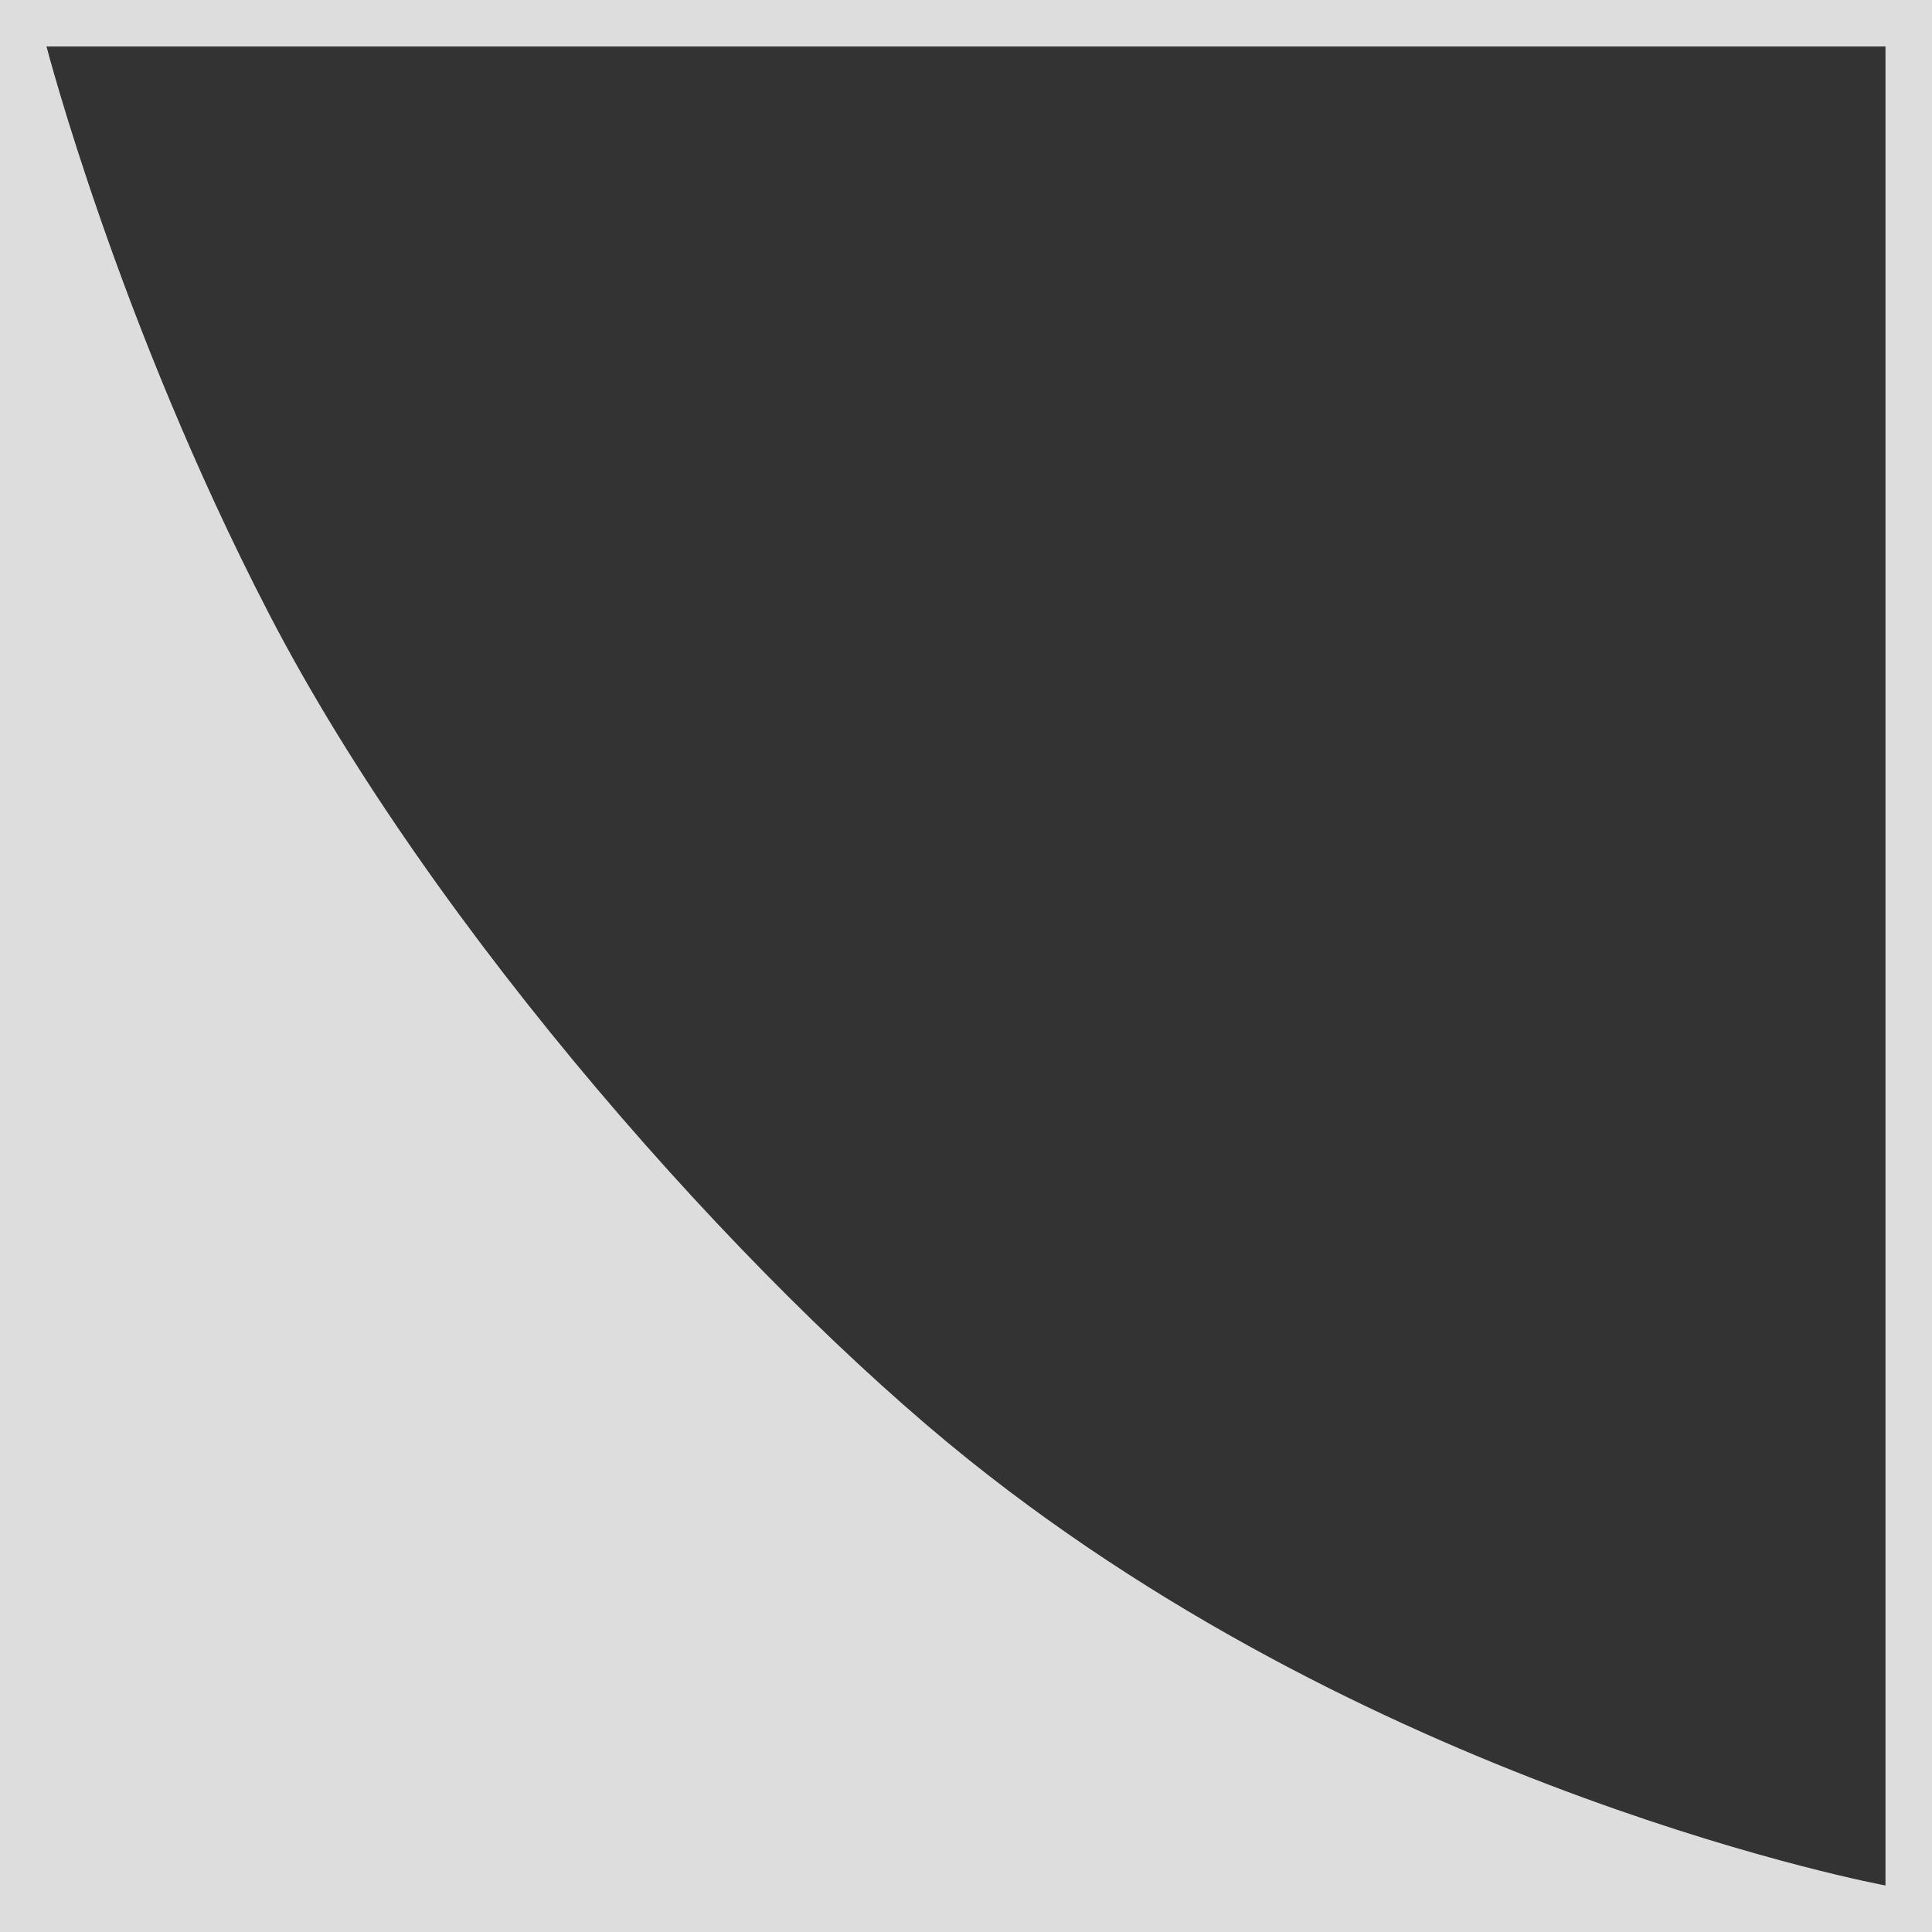 <?xml version="1.0" encoding="UTF-8" standalone="no"?>
<!-- Created with Inkscape (http://www.inkscape.org/) -->

<svg
   xmlns:dc="http://purl.org/dc/elements/1.1/"
   xmlns:cc="http://creativecommons.org/ns#"
   xmlns:rdf="http://www.w3.org/1999/02/22-rdf-syntax-ns#"
   xmlns:svg="http://www.w3.org/2000/svg"
   xmlns="http://www.w3.org/2000/svg"
   xmlns:sodipodi="http://sodipodi.sourceforge.net/DTD/sodipodi-0.dtd"
   xmlns:inkscape="http://www.inkscape.org/namespaces/inkscape"
   id="svg3019"
   version="1.1"
   inkscape:version="0.92.2 5c3e80d, 2017-08-06"
   width="2258.734"
   height="2258.734"
   xml:space="preserve"
   sodipodi:docname="phys-risk-light.svg"><defs
     id="defs3023" /><sodipodi:namedview
     pagecolor="#ffffff"
     bordercolor="#666666"
     borderopacity="1"
     objecttolerance="10"
     gridtolerance="10"
     guidetolerance="10"
     inkscape:pageopacity="0"
     inkscape:pageshadow="2"
     inkscape:window-width="951"
     inkscape:window-height="1044"
     id="namedview3021"
     showgrid="false"
     inkscape:zoom="0.15381074"
     inkscape:cx="79.115781"
     inkscape:cy="1333.3811"
     inkscape:window-x="963"
     inkscape:window-y="4"
     inkscape:window-maximized="0"
     inkscape:current-layer="g3027"
     showguides="true"
     inkscape:guide-bbox="true"
     fit-margin-top="0"
     fit-margin-left="0"
     fit-margin-right="0"
     fit-margin-bottom="0" /><g
     id="g3027"
     inkscape:groupmode="layer"
     inkscape:label="risk physics pdf"
     transform="matrix(1.25,0,0,-1.25,0,2854.893)"
     style="display:inline"><path
       d="M 2e-4,2283.914 H 1806.987 V 476.927 H 2e-4 Z"
       style="fill:#dddddd;fill-opacity:1;fill-rule:evenodd;stroke:none"
       id="path3029"
       inkscape:connector-curvature="0" /><path
       style="display:inline;fill:#333333;fill-opacity:1;stroke:none;stroke-width:0.952"
       d="m 1763.494,520.421 c 0,0 -469.064,86.79 -857.632,398.345 C 697.864,1085.539 405.334,1412.953 251.435,1710.162 110.372,1982.581 43.494,2240.421 43.494,2240.421 H 1763.494 Z"
       id="path3836"
       inkscape:connector-curvature="0"
       sodipodi:nodetypes="cssccc" /></g></svg>